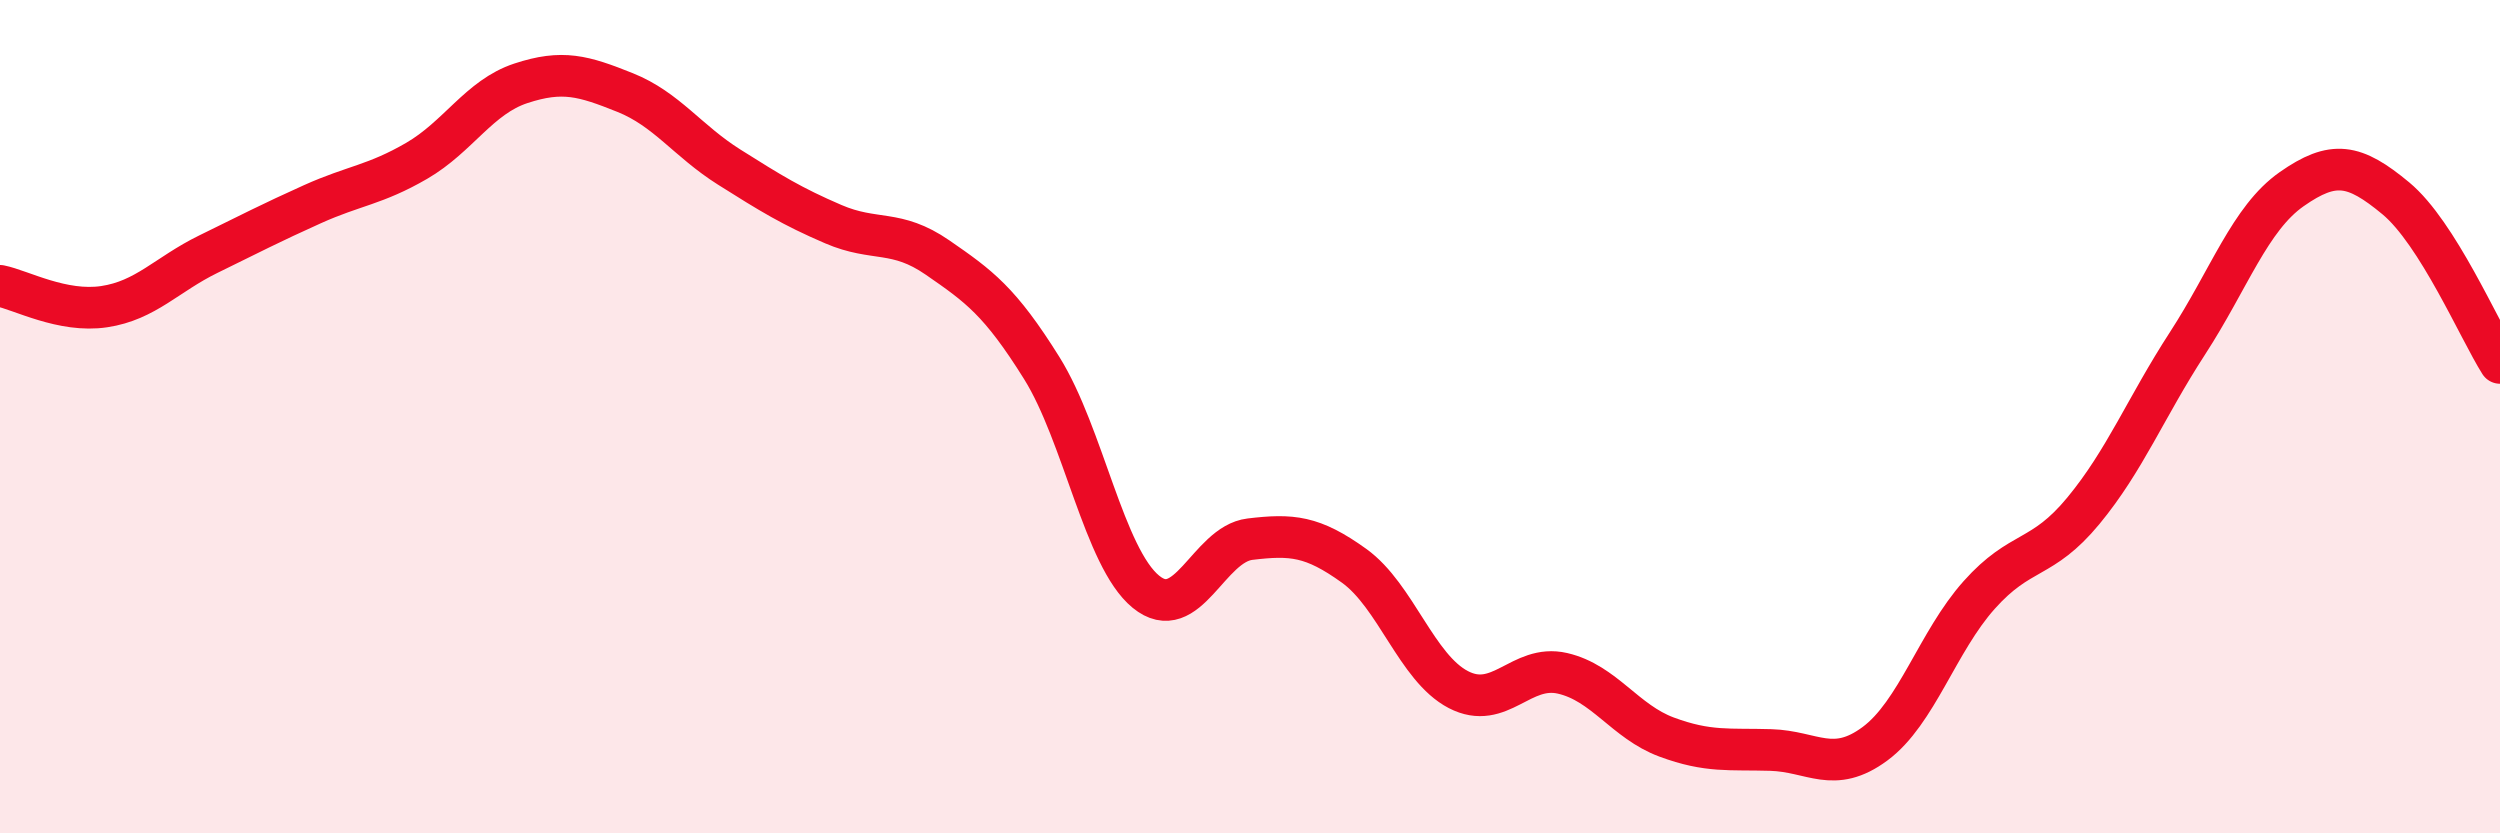 
    <svg width="60" height="20" viewBox="0 0 60 20" xmlns="http://www.w3.org/2000/svg">
      <path
        d="M 0,6.86 C 0.5,6.96 1.5,7.51 2.5,7.36 C 3.5,7.21 4,6.59 5,6.1 C 6,5.61 6.5,5.35 7.5,4.9 C 8.5,4.45 9,4.44 10,3.86 C 11,3.28 11.5,2.33 12.5,2 C 13.5,1.67 14,1.82 15,2.22 C 16,2.62 16.5,3.38 17.5,4.01 C 18.5,4.64 19,4.95 20,5.38 C 21,5.81 21.5,5.49 22.5,6.18 C 23.5,6.87 24,7.23 25,8.83 C 26,10.43 26.5,13.38 27.5,14.2 C 28.5,15.02 29,13.06 30,12.94 C 31,12.82 31.5,12.86 32.5,13.58 C 33.5,14.3 34,16.03 35,16.55 C 36,17.07 36.5,15.93 37.5,16.16 C 38.5,16.39 39,17.32 40,17.69 C 41,18.06 41.5,17.97 42.5,18 C 43.5,18.03 44,18.59 45,17.85 C 46,17.11 46.5,15.4 47.5,14.28 C 48.5,13.16 49,13.47 50,12.26 C 51,11.05 51.5,9.78 52.5,8.24 C 53.5,6.7 54,5.24 55,4.54 C 56,3.84 56.5,3.93 57.5,4.76 C 58.5,5.59 59.5,7.92 60,8.71L60 20L0 20Z"
        fill="#EB0A25"
        opacity="0.1"
        stroke-linecap="round"
        stroke-linejoin="round"
      />
      <path
        d="M 0,6.86 C 0.5,6.96 1.5,7.51 2.5,7.36 C 3.5,7.21 4,6.59 5,6.1 C 6,5.61 6.5,5.35 7.5,4.9 C 8.5,4.45 9,4.44 10,3.86 C 11,3.28 11.5,2.33 12.5,2 C 13.5,1.67 14,1.82 15,2.22 C 16,2.62 16.5,3.38 17.5,4.01 C 18.5,4.64 19,4.95 20,5.38 C 21,5.81 21.5,5.49 22.5,6.18 C 23.5,6.87 24,7.23 25,8.83 C 26,10.43 26.5,13.38 27.5,14.2 C 28.5,15.02 29,13.06 30,12.94 C 31,12.82 31.5,12.86 32.5,13.58 C 33.5,14.3 34,16.03 35,16.55 C 36,17.07 36.5,15.93 37.5,16.16 C 38.5,16.39 39,17.32 40,17.69 C 41,18.06 41.5,17.97 42.5,18 C 43.5,18.03 44,18.59 45,17.85 C 46,17.11 46.5,15.4 47.5,14.28 C 48.5,13.16 49,13.47 50,12.26 C 51,11.05 51.5,9.78 52.5,8.24 C 53.5,6.7 54,5.24 55,4.54 C 56,3.84 56.5,3.93 57.5,4.76 C 58.5,5.59 59.5,7.92 60,8.71"
        stroke="#EB0A25"
        stroke-width="1"
        fill="none"
        stroke-linecap="round"
        stroke-linejoin="round"
      />
    </svg>
  
